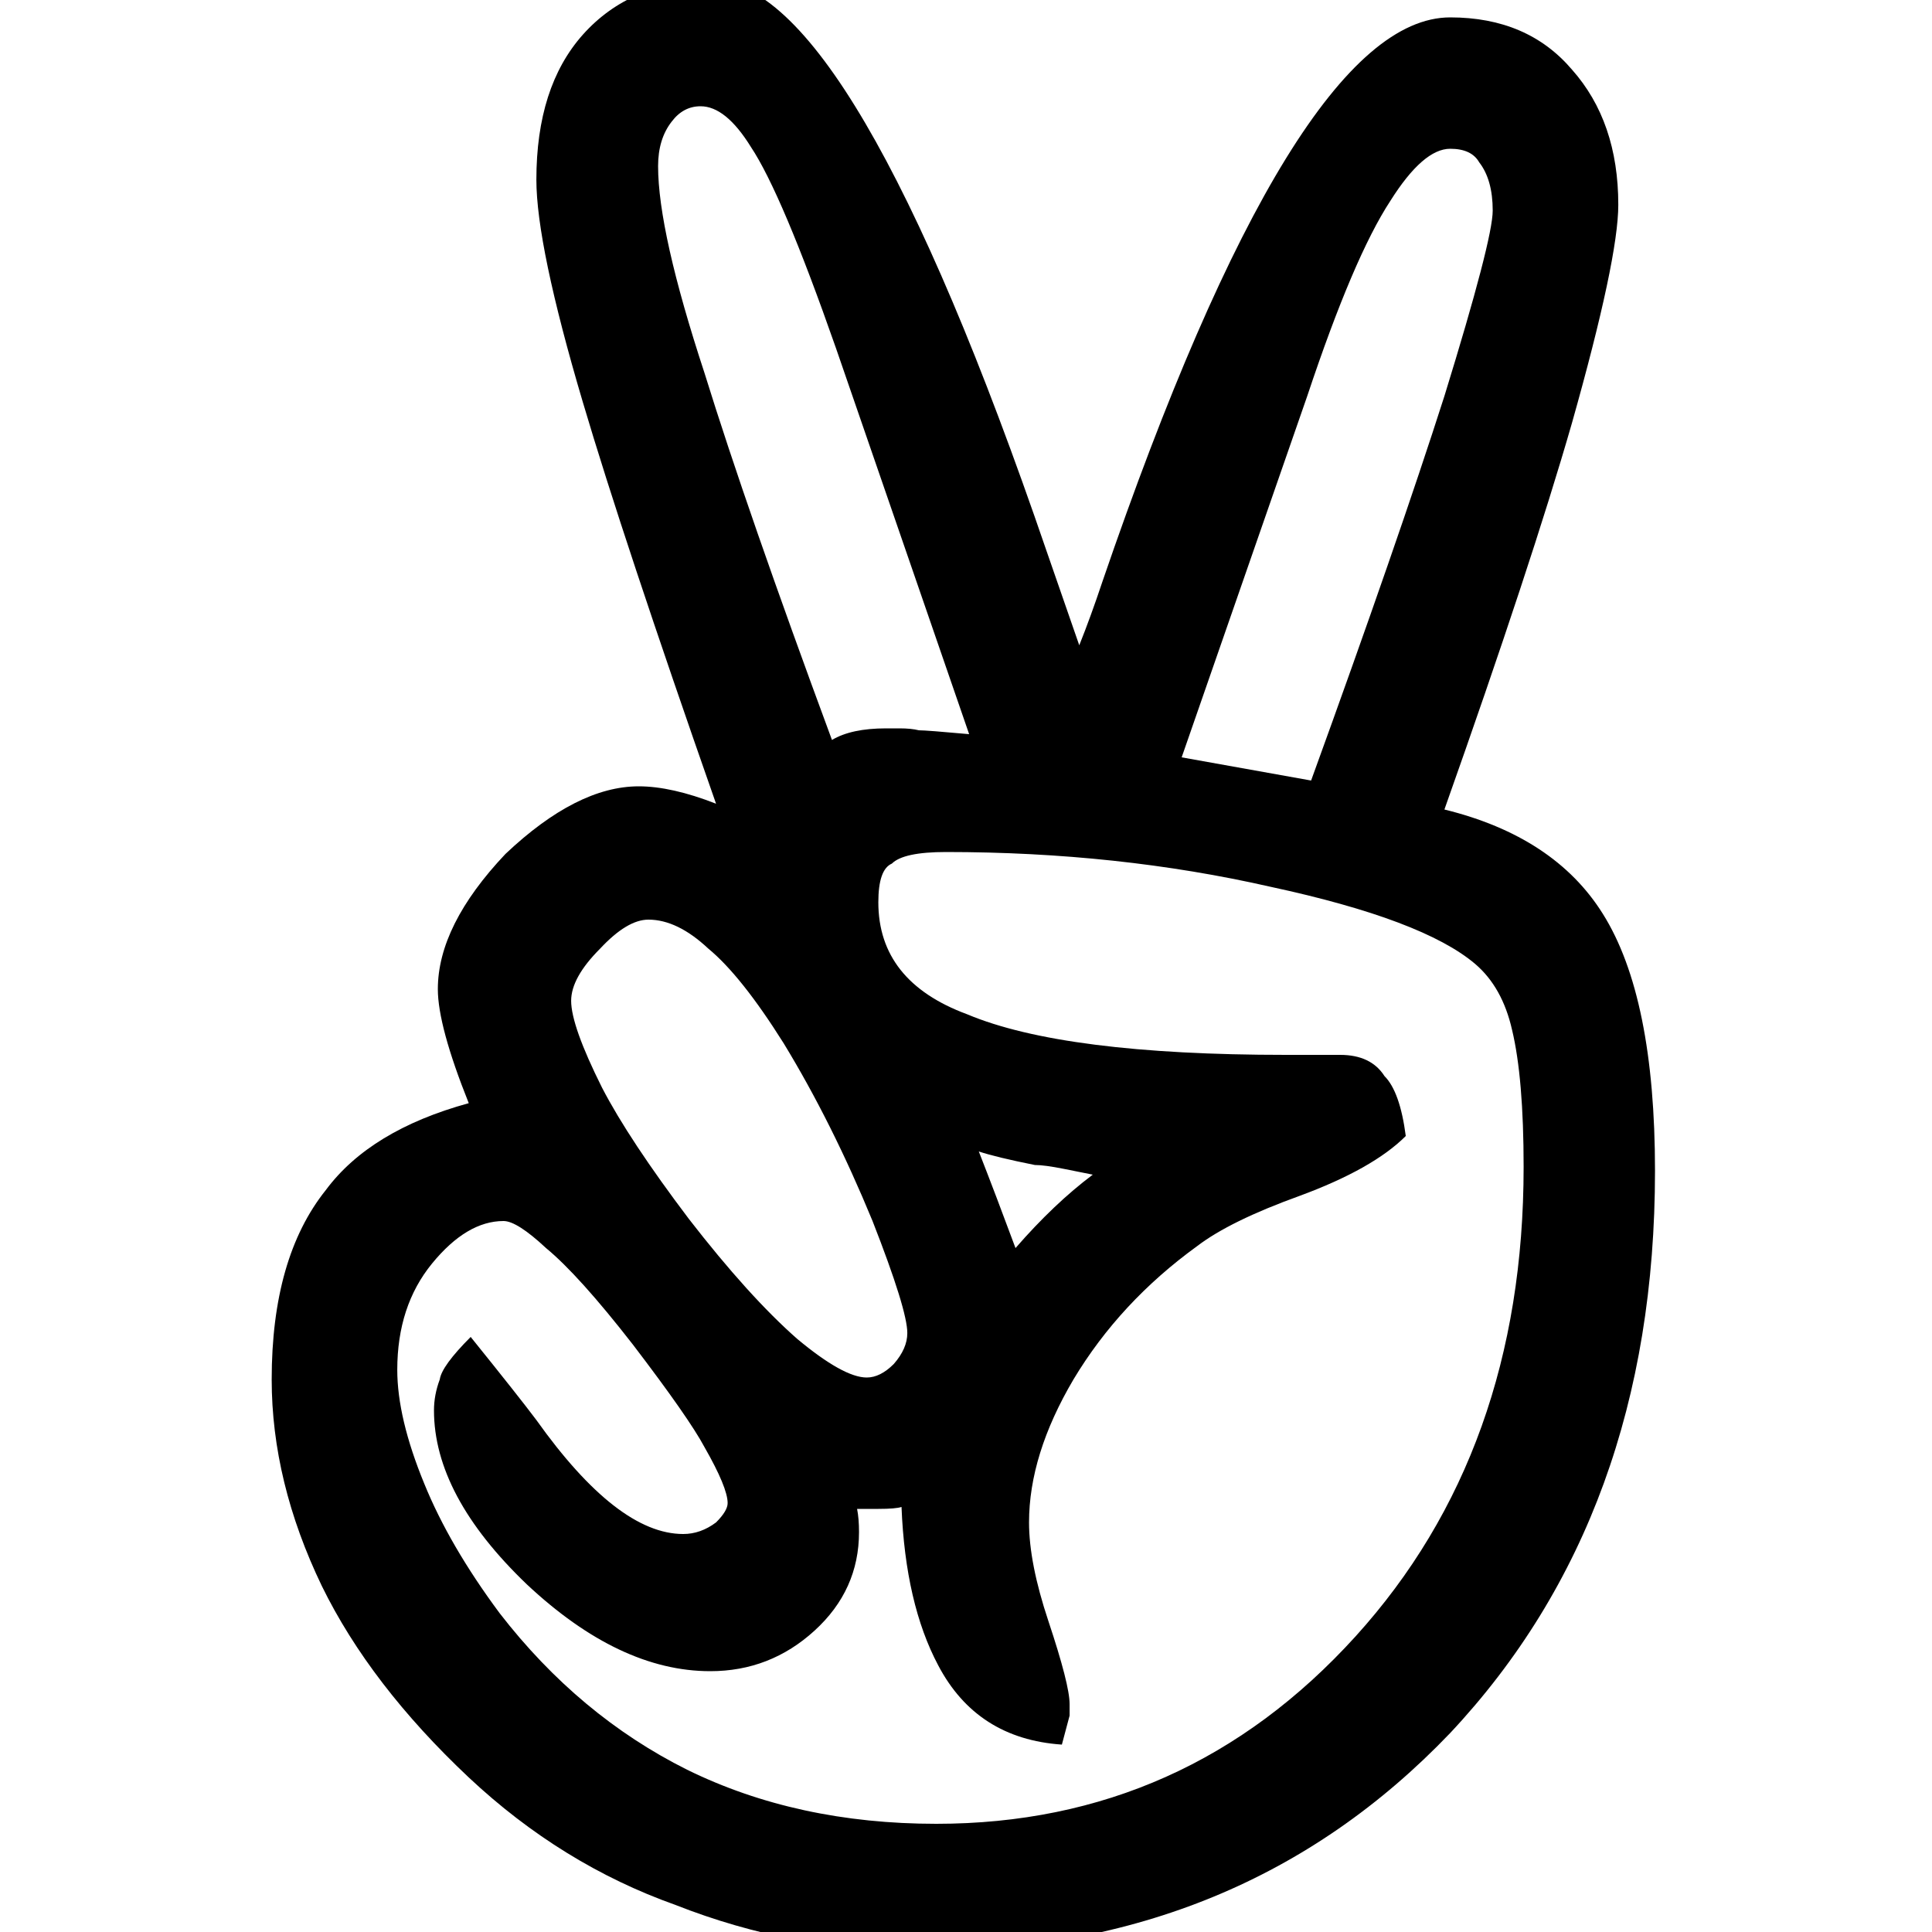 <?xml version="1.0" ?><svg version="1.1" xmlns="http://www.w3.org/2000/svg" width="250" height="250" viewBox="0 0 23 32">
<path style="fill:#000000" d="M0 22.848q0-2.016 0.896-3.136 0.736-0.992 2.368-1.44-0.512-1.28-0.512-1.888 0-1.056 1.12-2.24 1.184-1.12 2.208-1.12 0.544 0 1.28 0.288-1.536-4.384-2.208-6.656-0.768-2.592-0.768-3.68 0-1.536 0.768-2.4 0.8-0.896 2.144-0.896 2.304 0 5.536 9.44l0.544 1.568q0.192-0.48 0.384-1.056 3.2-9.344 5.76-9.344 1.28 0 2.016 0.864 0.768 0.864 0.768 2.24 0 0.896-0.768 3.616-0.672 2.336-2.112 6.4 1.824 0.448 2.624 1.728 0.864 1.376 0.864 4.256 0 5.696-3.392 9.312-3.456 3.616-8.768 3.616-2.112 0-4.064-0.768-1.888-0.672-3.424-2.112-1.632-1.536-2.432-3.168-0.832-1.728-0.832-3.424zM2.080 22.688q0 0.8 0.448 1.888 0.416 1.024 1.248 2.144 1.312 1.696 3.104 2.592 1.824 0.896 4.128 0.896 4.128 0 6.944-3.104 2.784-3.072 2.784-7.776 0-1.472-0.192-2.272-0.16-0.704-0.608-1.088-0.864-0.736-3.392-1.28-2.528-0.576-5.376-0.576-0.704 0-0.896 0.192-0.224 0.096-0.224 0.64 0 1.312 1.472 1.856 1.6 0.672 5.28 0.672h0.896q0.512 0 0.736 0.352 0.256 0.256 0.352 0.992-0.544 0.544-1.76 0.992-1.152 0.416-1.696 0.832-1.28 0.928-2.048 2.208-0.736 1.248-0.736 2.368 0 0.672 0.32 1.632 0.352 1.056 0.352 1.376v0.192l-0.128 0.48q-1.408-0.096-2.048-1.312-0.544-1.024-0.608-2.624-0.096 0.032-0.384 0.032h-0.352q0.032 0.16 0.032 0.384 0 0.96-0.736 1.632t-1.728 0.672q-1.504 0-3.040-1.44-1.536-1.472-1.536-2.88 0-0.256 0.096-0.512 0.032-0.224 0.512-0.704 0.8 0.992 1.088 1.376 1.344 1.888 2.432 1.888 0.288 0 0.544-0.192 0.192-0.192 0.192-0.32 0-0.256-0.384-0.928-0.256-0.48-1.184-1.696-0.896-1.152-1.44-1.6-0.48-0.448-0.704-0.448-0.608 0-1.184 0.704t-0.576 1.76zM4.96 16.576q0 0.416 0.512 1.44 0.448 0.864 1.44 2.176 0.992 1.28 1.792 1.984 0.768 0.64 1.152 0.64 0.224 0 0.448-0.224 0.224-0.256 0.224-0.512 0-0.384-0.576-1.856-0.672-1.632-1.472-2.944-0.704-1.12-1.248-1.568-0.512-0.48-0.992-0.48-0.352 0-0.8 0.48-0.48 0.48-0.48 0.864zM6.4 2.752q0 1.088 0.768 3.424 0.704 2.272 2.112 6.080 0.32-0.192 0.896-0.192 0.032 0 0.224 0t0.32 0.032q0.128 0 0.832 0.064l-2.208-6.4q-0.896-2.56-1.408-3.328-0.416-0.672-0.832-0.672-0.288 0-0.48 0.256-0.224 0.288-0.224 0.736zM11.712 19.072q0.288 0.736 0.608 1.6 0.64-0.736 1.28-1.216-0.16-0.032-0.48-0.096t-0.48-0.064q-0.64-0.128-0.928-0.224zM15.072 12.544l2.144 0.384q1.44-3.968 2.208-6.368 0.8-2.592 0.8-3.072 0-0.512-0.224-0.8-0.128-0.224-0.48-0.224-0.448 0-0.992 0.864-0.608 0.928-1.376 3.232z"></path>
</svg>